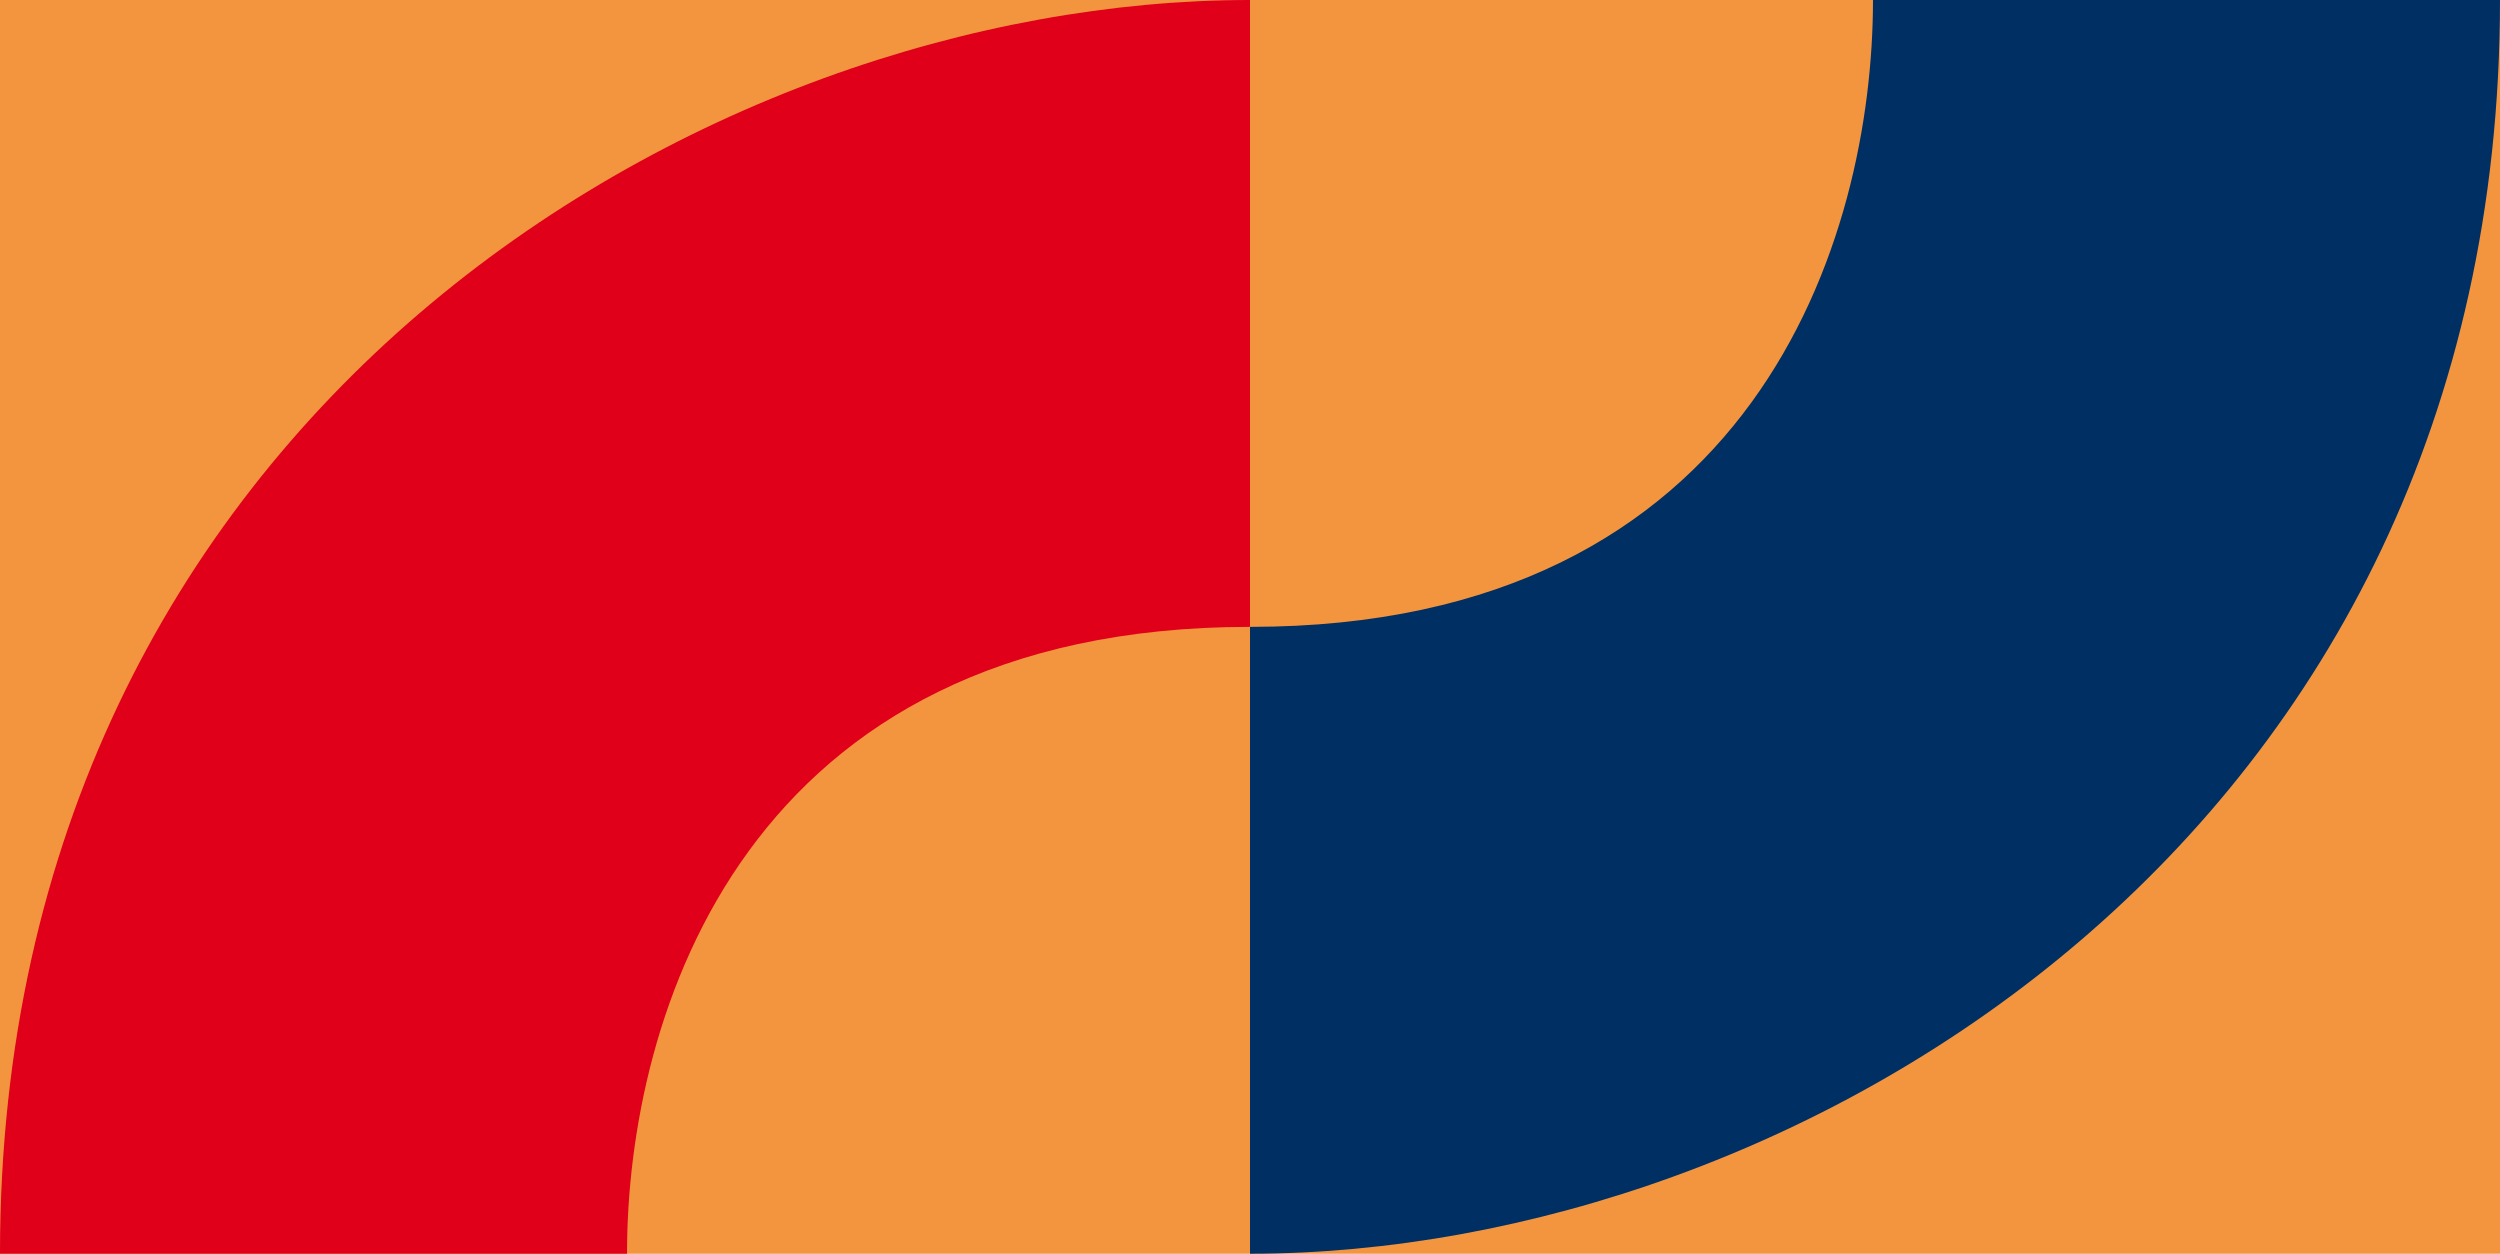 <svg xmlns="http://www.w3.org/2000/svg" fill="none" viewBox="0 0 335 168" height="168" width="335">
<g clip-path="url(#clip0_1_3247)">
<path fill="#F3953F" d="M335 0H0V168H335V0Z"></path>
<path fill="#003063" d="M167.5 84V168C240.87 168 335 112.13 335 0H250.98C250.98 31.84 235.34 84 167.5 84Z"></path>
<path fill="#E10019" d="M167.5 84V0C94.13 0 0 55.87 0 168H84.02C84.02 136.16 99.66 84 167.5 84Z"></path>
</g>
<defs>
<clipPath id="clip0_1_3247">
<rect fill="white" height="168" width="335"></rect>
</clipPath>
</defs>
</svg>
